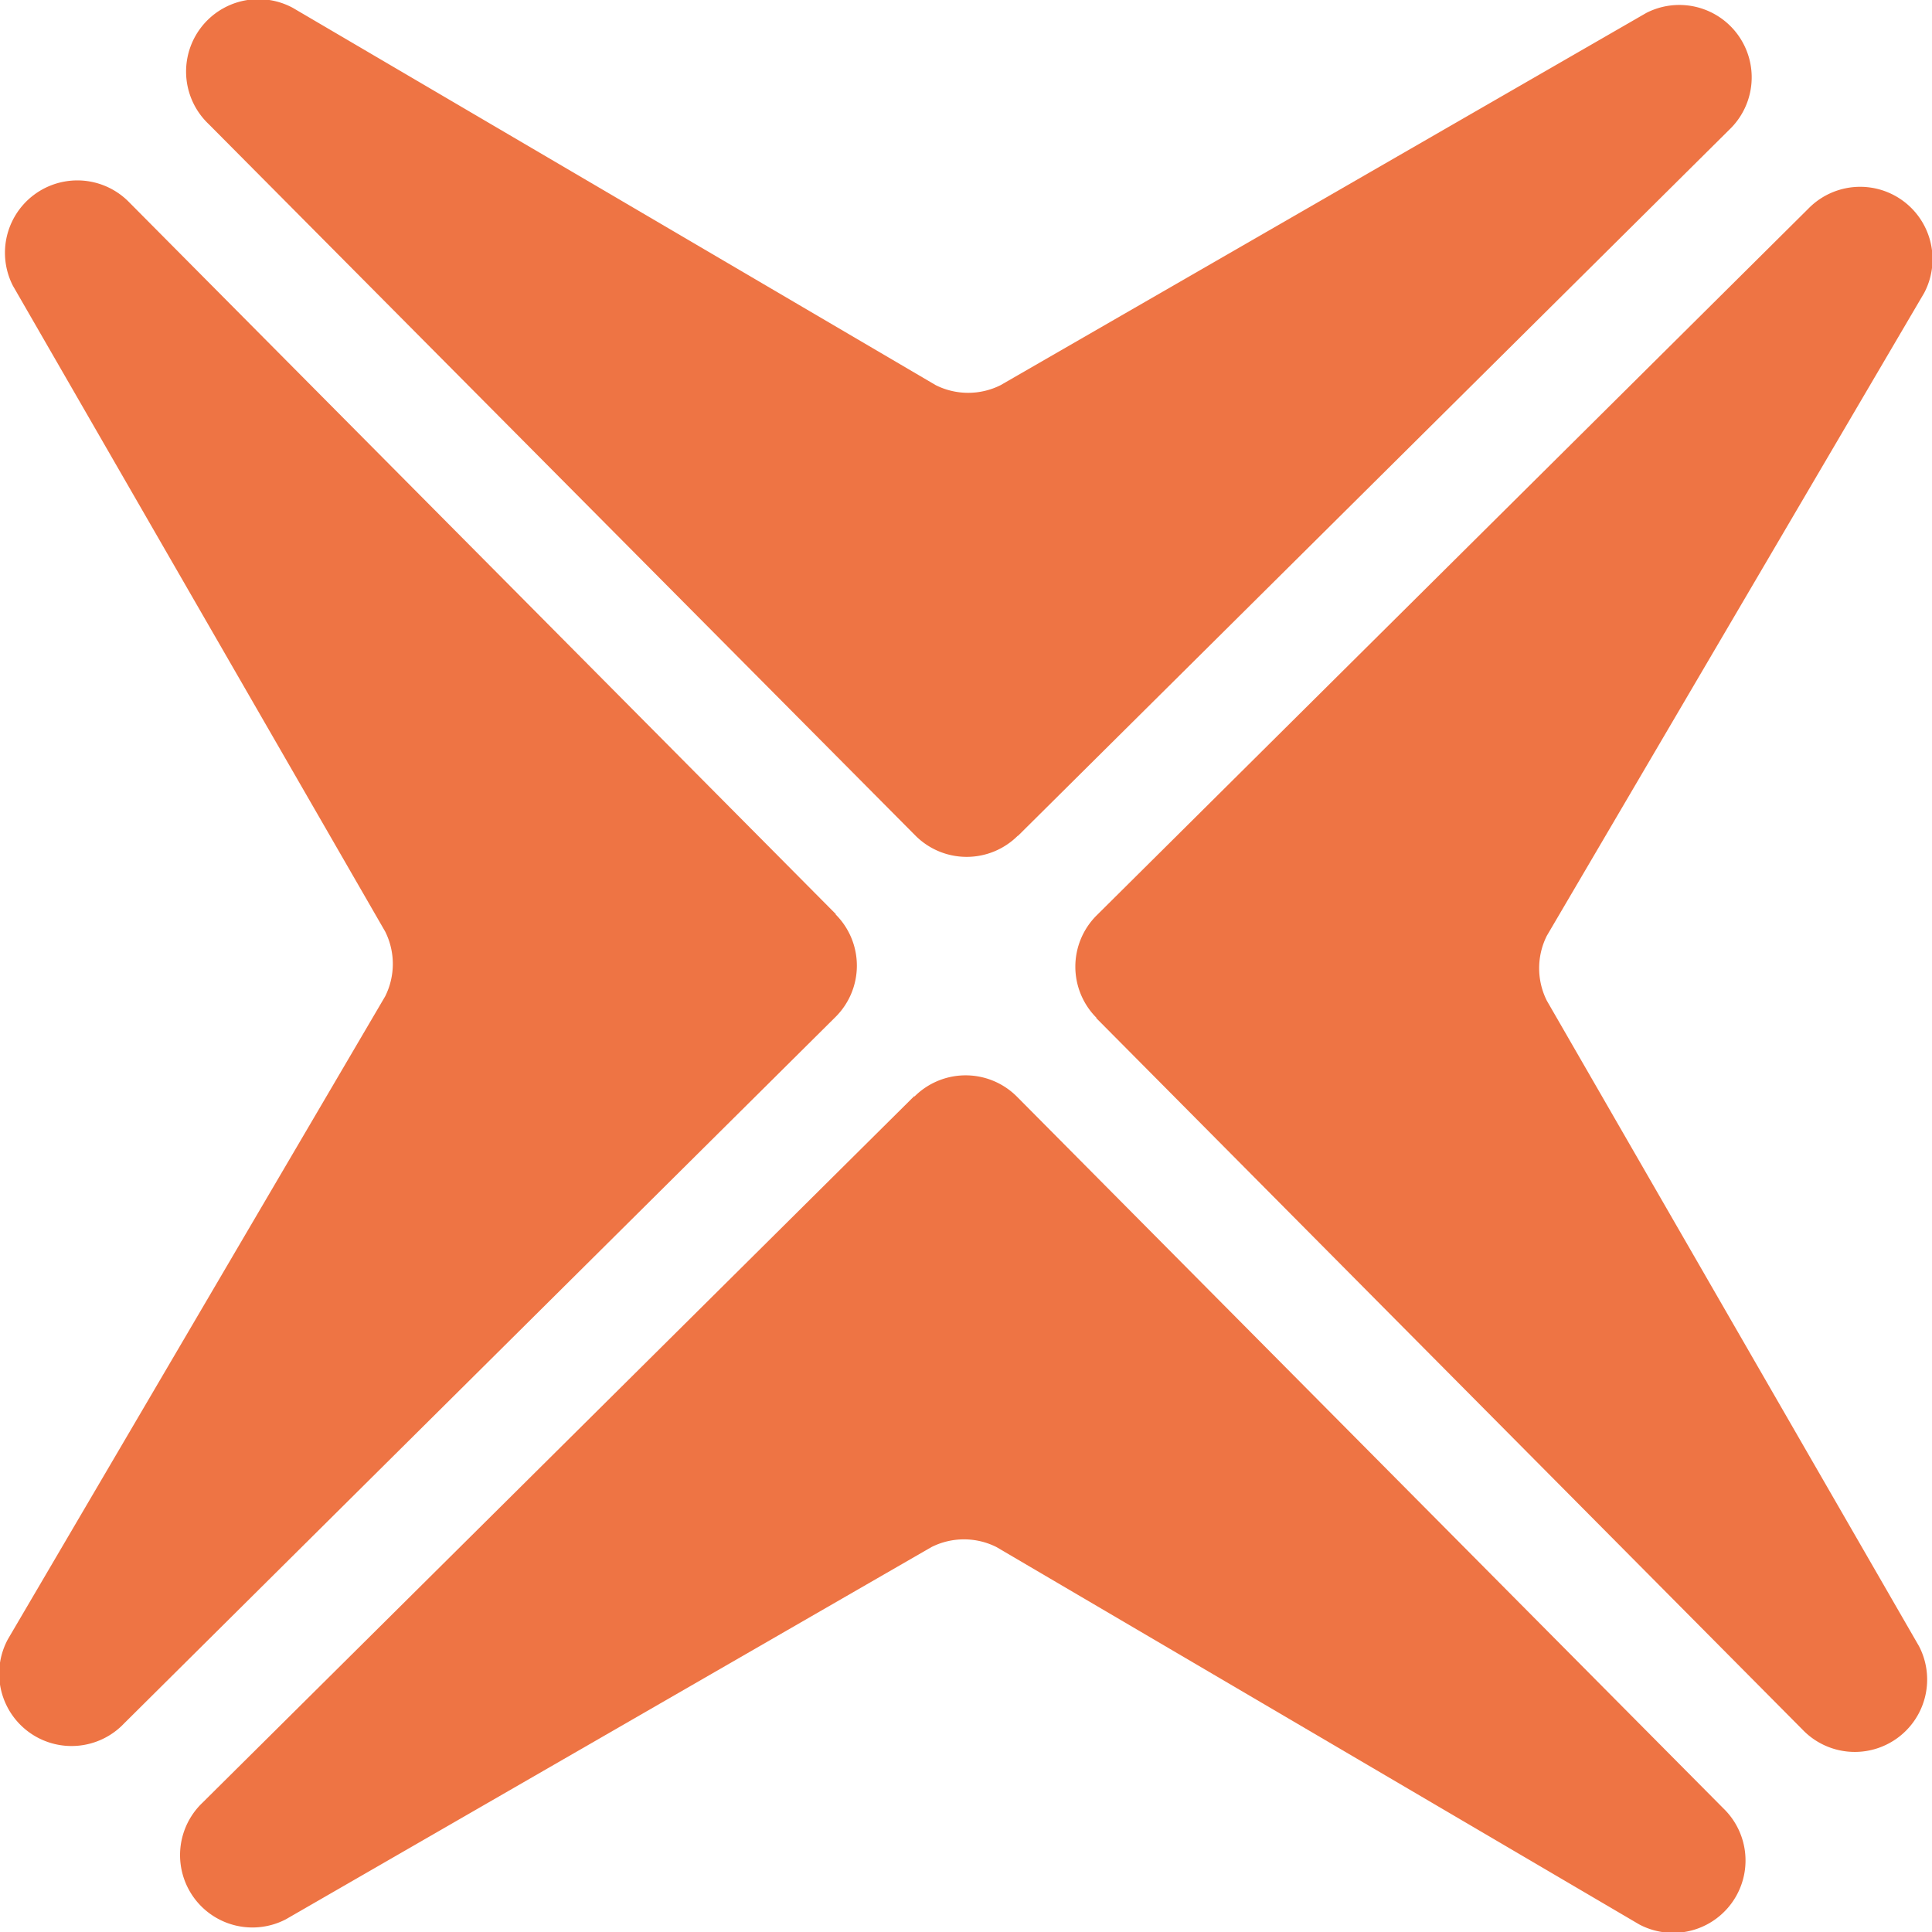 <svg xmlns="http://www.w3.org/2000/svg" viewBox="0 0 186.85 186.85"><defs><style>.cls-1{fill:#ee7444;}</style></defs><g id="Layer_2" data-name="Layer 2"><g id="Layer_1-2" data-name="Layer 1"><path id="Path_25" data-name="Path 25" class="cls-1" d="M88.43,106,19.58,174.35a7,7,0,0,0,8.07,11.27l62.44-36a7,7,0,0,1,6.28,0l62.17,36.5a7,7,0,0,0,8.15-11.21L98.35,106.06a7,7,0,0,0-9.92,0"/><path id="Path_26" data-name="Path 26" class="cls-1" d="M80.85,88.42,12.51,19.58A7,7,0,0,0,1.25,27.64l36,62.45a7,7,0,0,1,0,6.27L.76,158.54A7,7,0,0,0,12,166.68L80.81,98.35a7,7,0,0,0,0-9.92h0"/><path id="Path_27" data-name="Path 27" class="cls-1" d="M106,98.44l68.33,68.84a7,7,0,0,0,11.27-8.06l-36-62.44a7,7,0,0,1,0-6.28L186.1,28.32a7,7,0,0,0-11.21-8.14L106.06,88.53a7,7,0,0,0,0,9.92h0"/><path id="Path_50" data-name="Path 50" class="cls-1" d="M98.44,80.85l68.84-68.34a7,7,0,0,0-8.06-11.26l-62.45,36a7,7,0,0,1-6.27,0L28.32.76A7,7,0,0,0,20.18,12L88.53,80.81a7,7,0,0,0,9.92,0"/></g></g></svg>